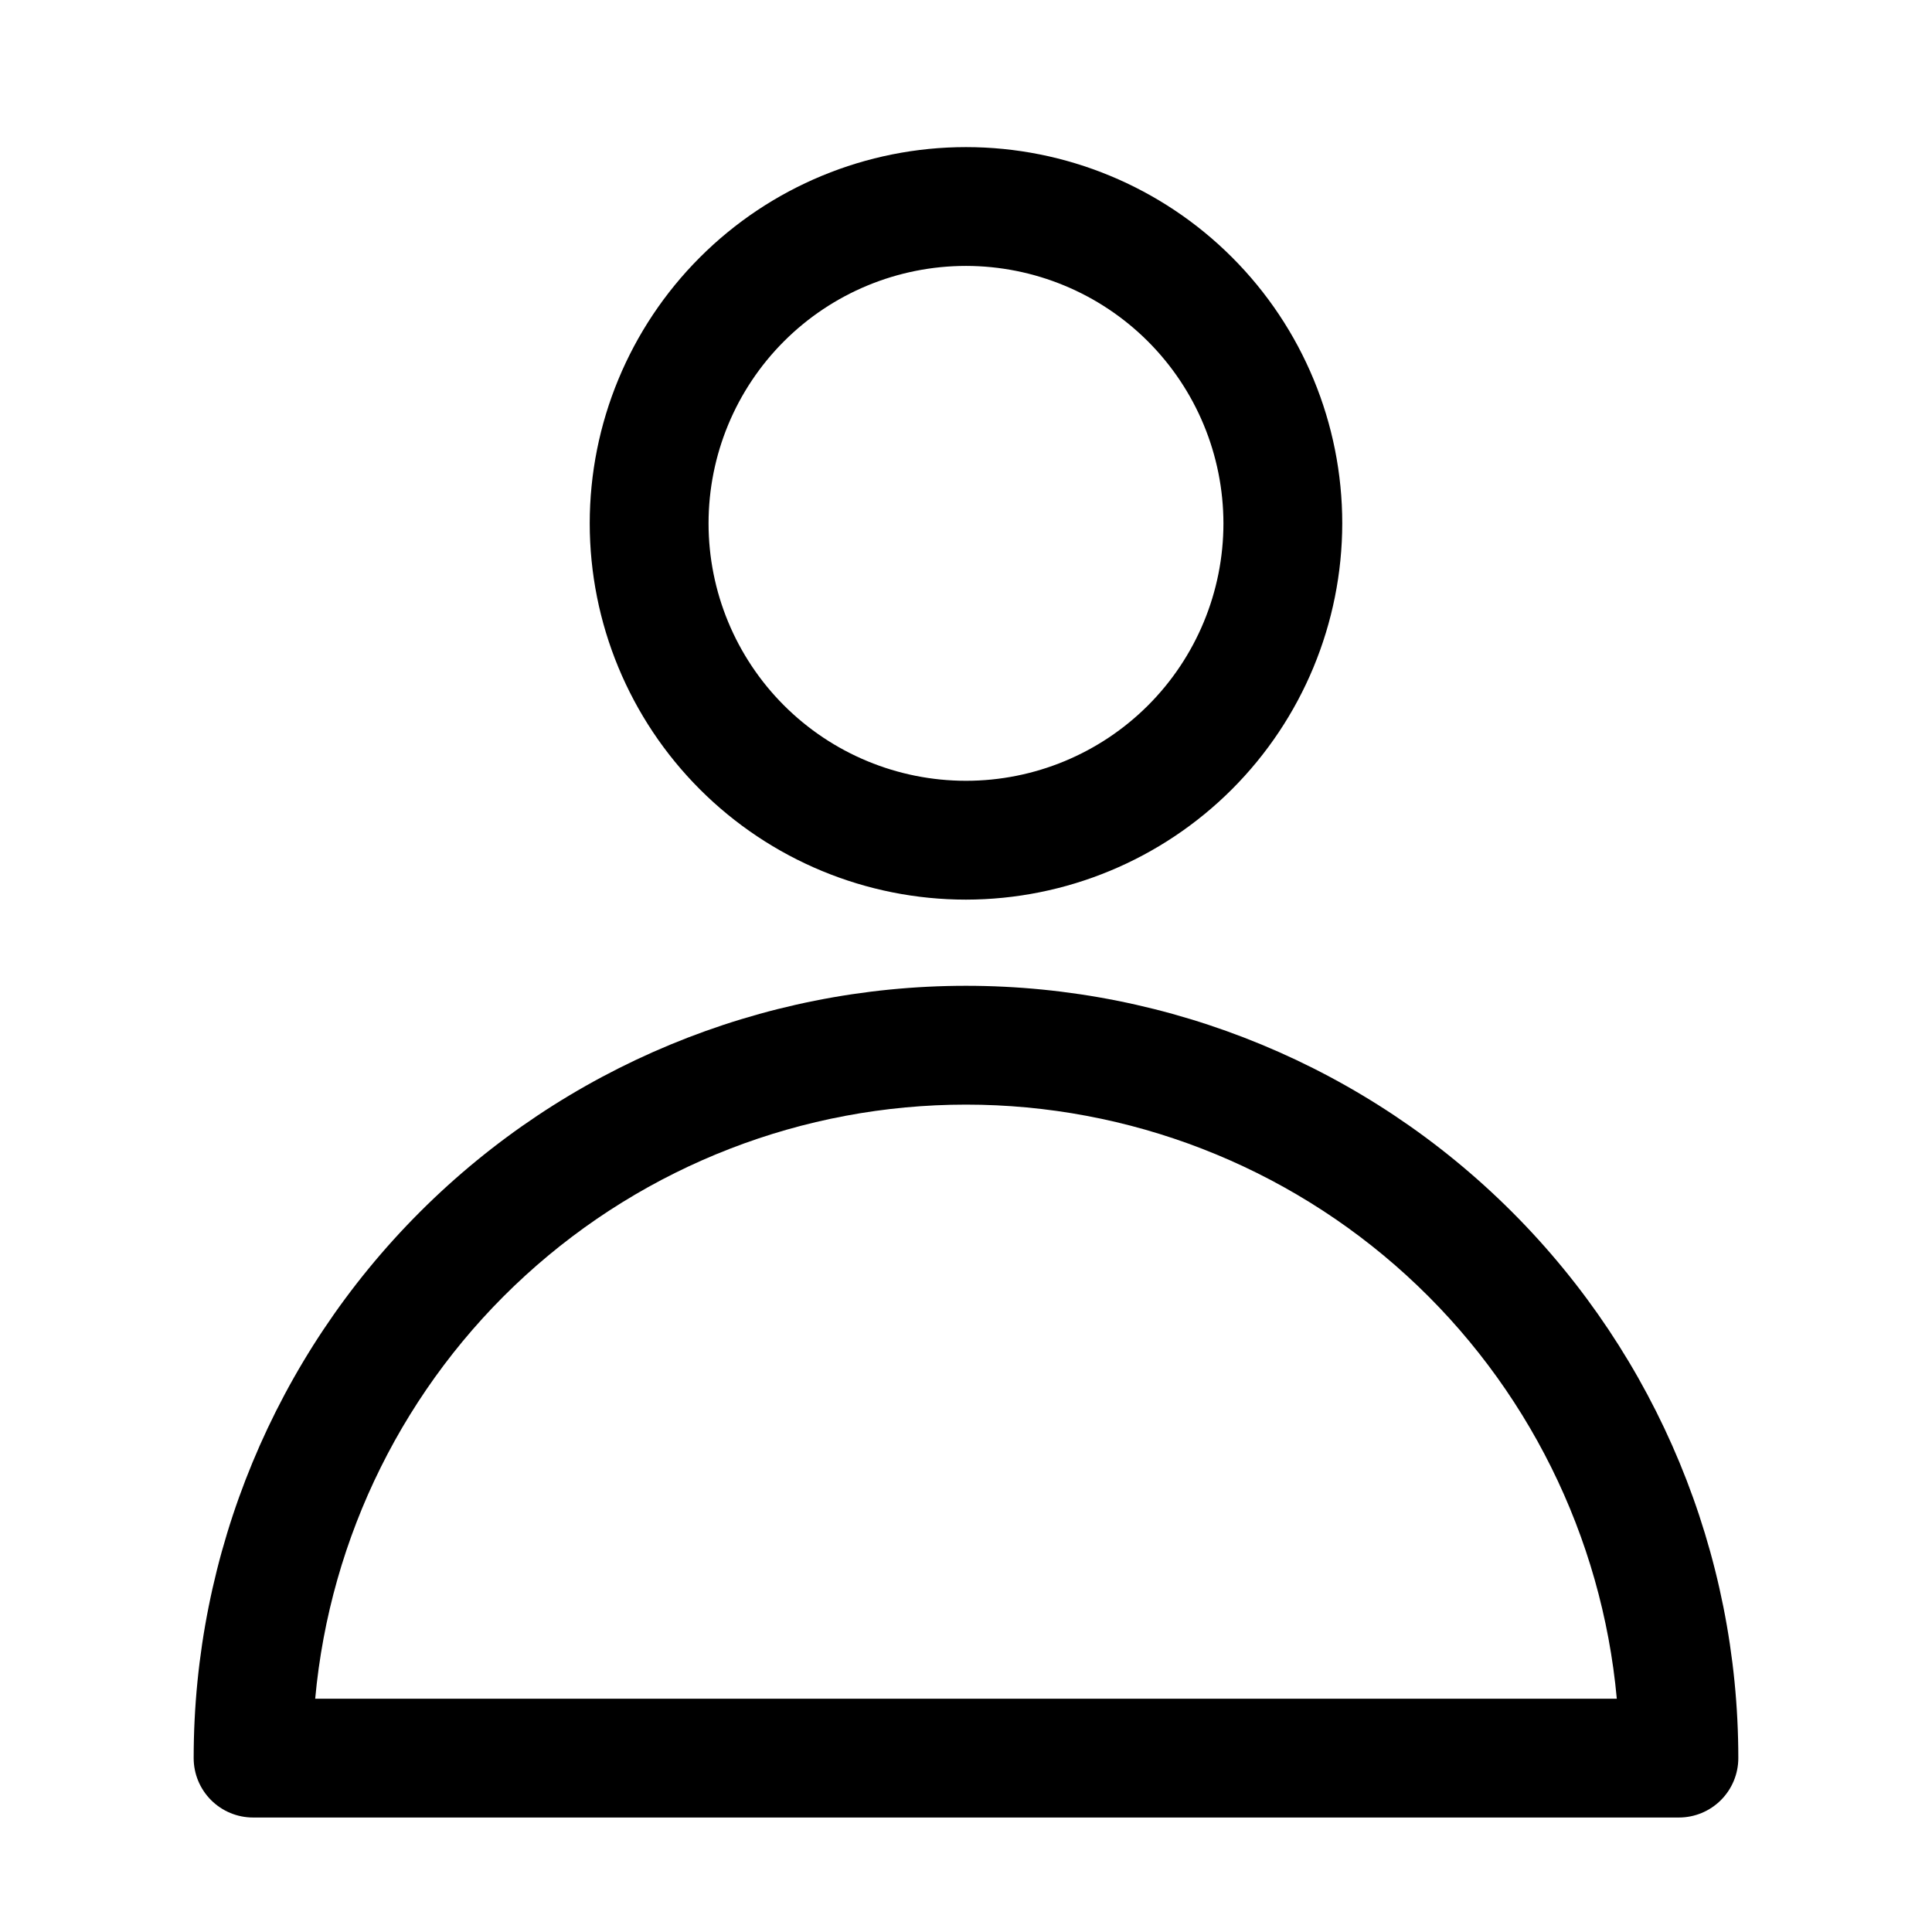 <?xml version="1.0" encoding="UTF-8"?>
<!-- The Best Svg Icon site in the world: iconSvg.co, Visit us! https://iconsvg.co -->
<svg fill="#000000" width="800px" height="800px" version="1.1" viewBox="144 144 512 512" xmlns="http://www.w3.org/2000/svg">
 <g>
  <path d="m400 382.41c-26.445 0-51.809-10.508-70.508-29.207-18.699-18.699-29.207-44.062-29.207-70.508 0-26.445 10.508-51.805 29.207-70.504 18.699-18.703 44.062-29.207 70.508-29.207s51.805 10.504 70.504 29.207c18.703 18.699 29.207 44.059 29.207 70.504-0.031 26.438-10.547 51.781-29.238 70.477-18.691 18.691-44.039 29.207-70.473 29.238zm0-167.94c-18.094 0-35.449 7.188-48.242 19.984-12.797 12.793-19.984 30.145-19.984 48.238 0 18.098 7.188 35.449 19.984 48.242 12.793 12.797 30.148 19.984 48.242 19.984s35.445-7.188 48.242-19.984c12.793-12.793 19.98-30.145 19.98-48.242-0.02-18.086-7.215-35.426-20.004-48.219-12.793-12.789-30.133-19.984-48.219-20.004z"/>
  <path d="m588.93 625.66h-377.86c-4.176 0-8.18-1.66-11.133-4.613s-4.613-6.957-4.613-11.133c0-54.281 21.566-106.34 59.949-144.72 38.383-38.387 90.441-59.949 144.73-59.949 54.281 0 106.34 21.562 144.72 59.949 38.387 38.383 59.949 90.441 59.949 144.72 0 4.176-1.66 8.18-4.613 11.133s-6.957 4.613-11.133 4.613zm-361.39-31.488h344.93c-3.93-43.027-23.801-83.027-55.707-112.16-31.91-29.129-73.555-45.277-116.76-45.277-43.207 0-84.852 16.148-116.76 45.277-31.91 29.129-51.781 69.129-55.711 112.16z"/>
 </g>
</svg>